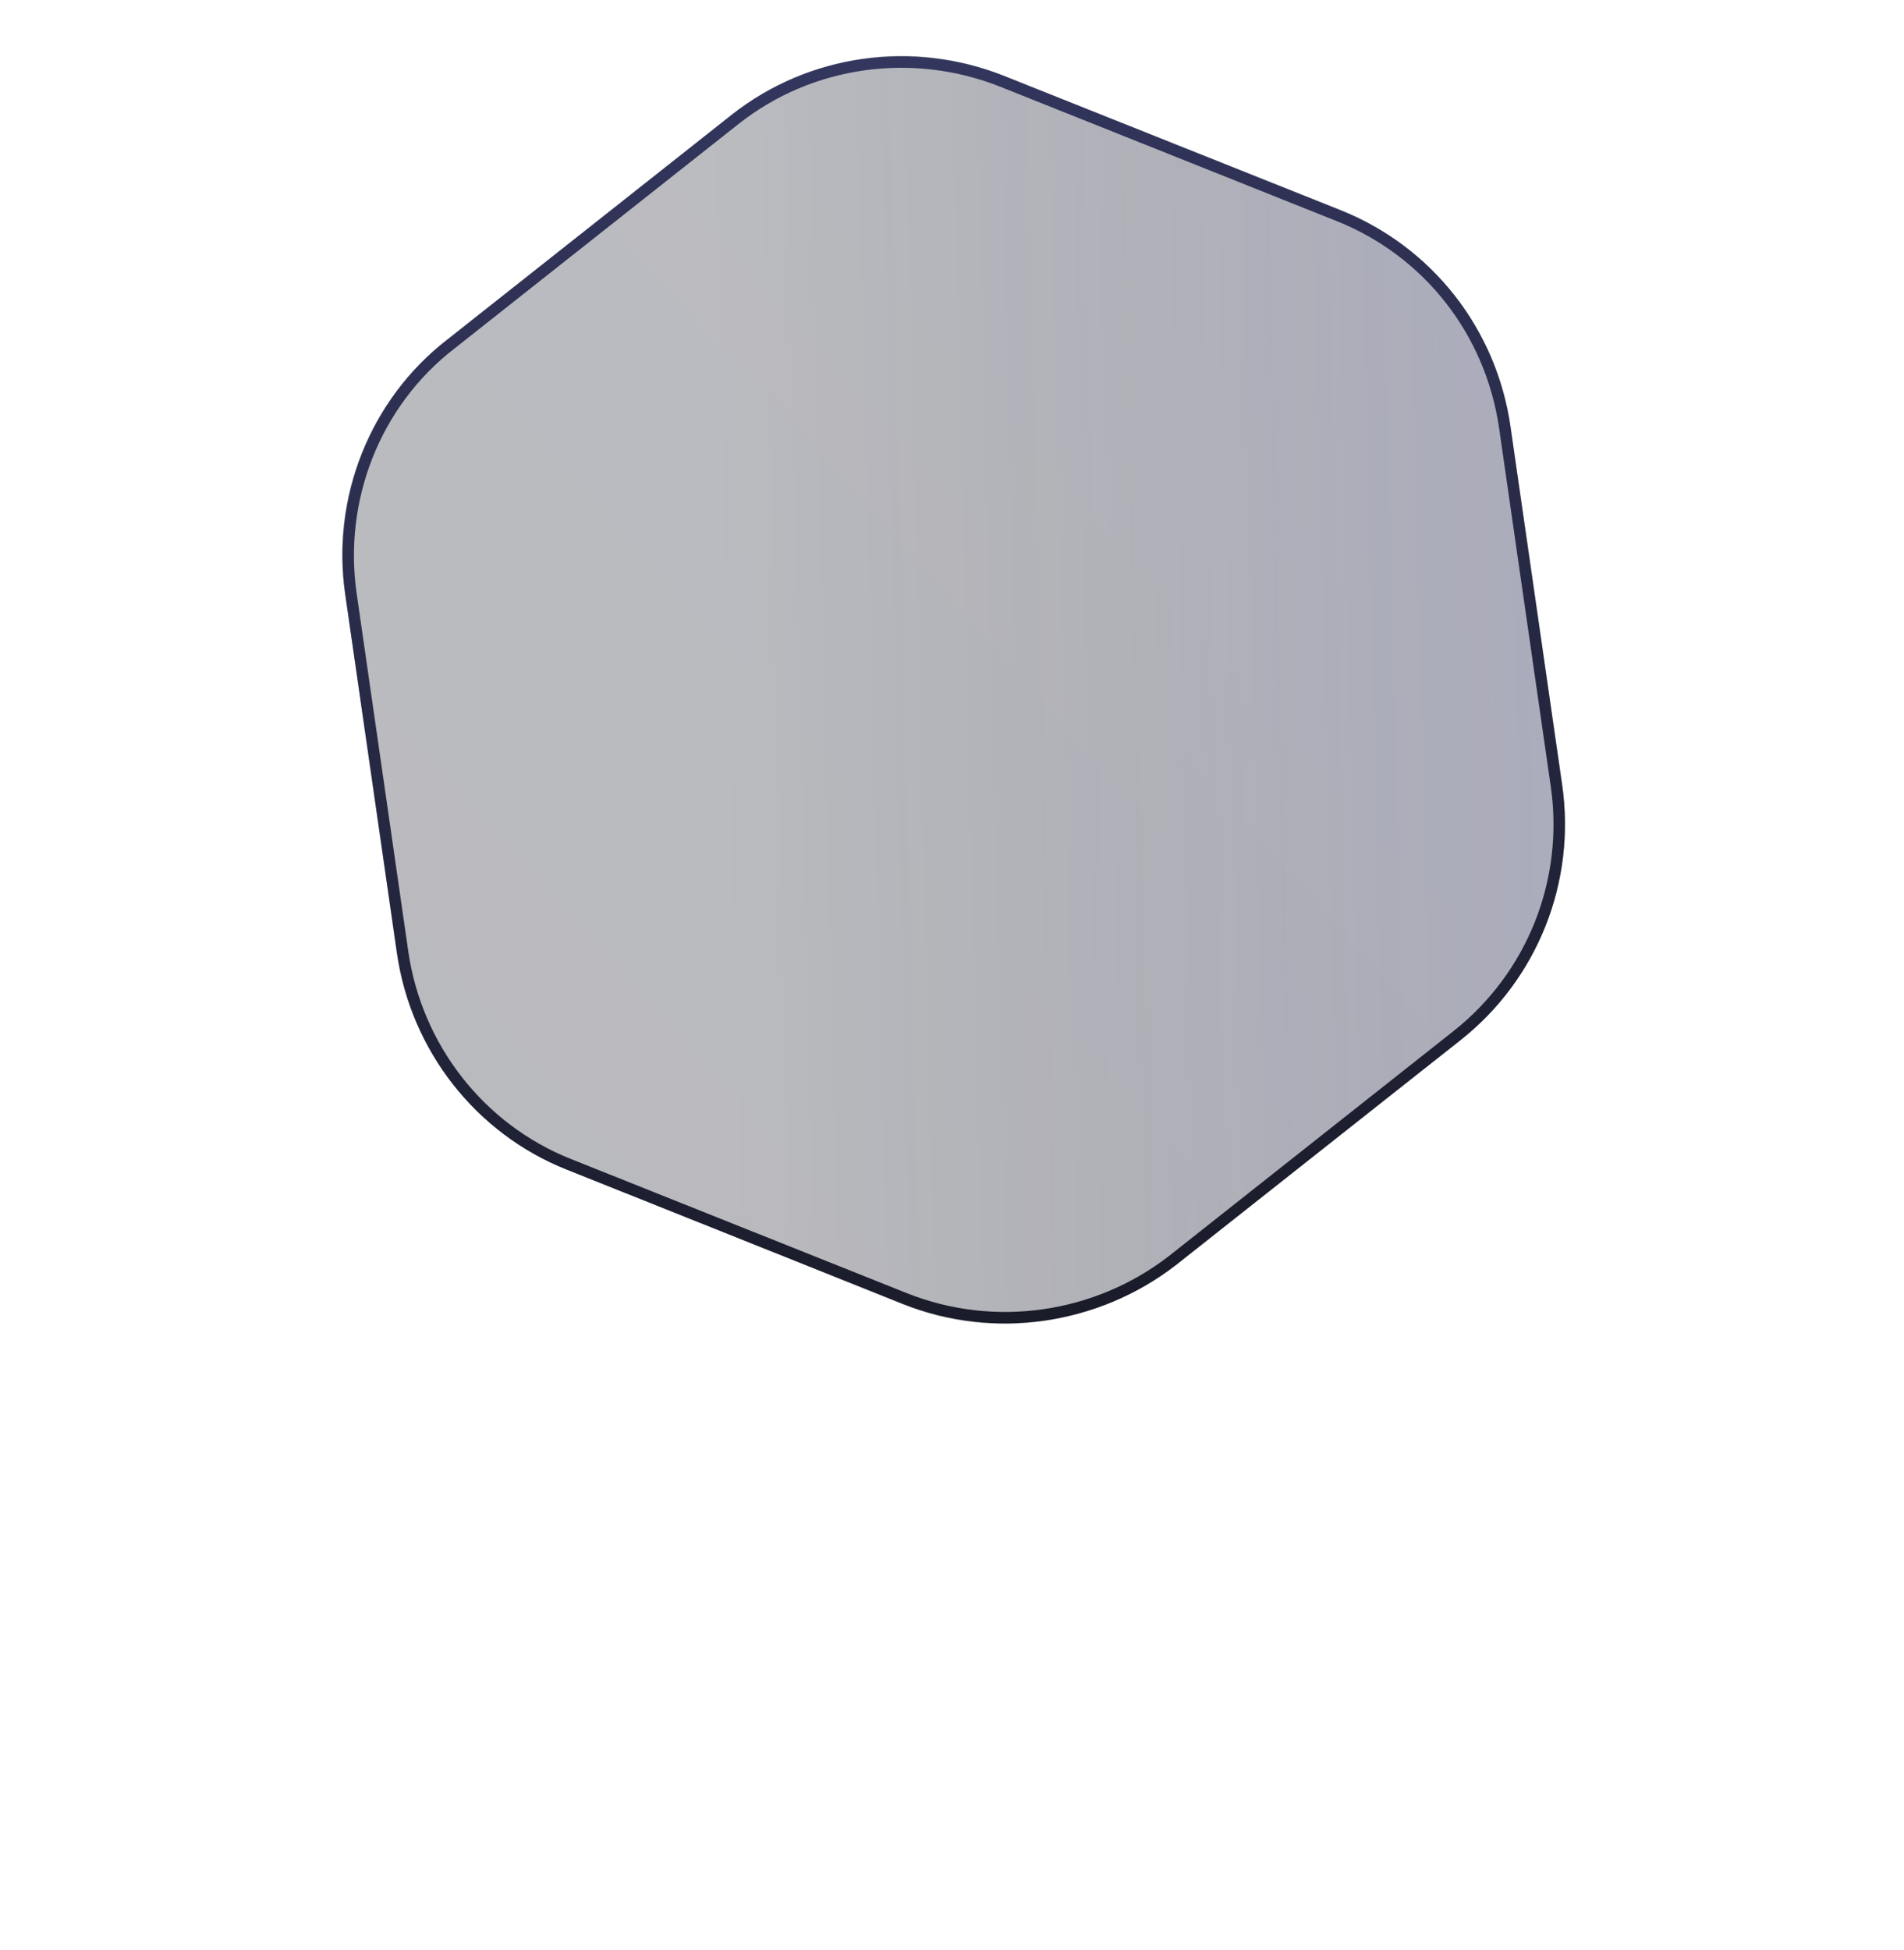 <svg version="1.2" xmlns="http://www.w3.org/2000/svg" viewBox="0 0 166 170" width="166" height="170">
	<title>Polygon 5 (1)-svg</title>
	<defs>
		<linearGradient id="g1" x2="1" gradientUnits="userSpaceOnUse" gradientTransform="matrix(251.389,-215.774,201.957,235.291,99.153,307.984)">
			<stop offset="0" stop-color="#13151f"/>
			<stop offset="1" stop-color="#272b41"/>
		</linearGradient>
		<linearGradient id="g2" x2="1" gradientUnits="userSpaceOnUse" gradientTransform="matrix(106.615,-3.294,3.446,111.516,57.866,-85.423)">
			<stop offset="0" stop-color="#000000" stop-opacity="0"/>
			<stop offset="1" stop-color="#6969e6" stop-opacity="1"/>
		</linearGradient>
		<linearGradient id="g3" x2="1" gradientUnits="userSpaceOnUse" gradientTransform="matrix(16.921,117.353,-108.344,15.622,56.949,4.018)">
			<stop offset="0" stop-color="#34375f"/>
			<stop offset="1" stop-color="#191b28"/>
		</linearGradient>
	</defs>
	<style>
		.s0 { opacity: .3;fill: url(#g1) } 
		.s1 { opacity: .2;fill: url(#g2) } 
		.s2 { fill: none;stroke: url(#g3) } 
	</style>
	<g id="Layer">
		<path id="Layer" class="s0" d="m63.8 10c6.7-5.3 15.8-6.6 23.7-3.4l29.4 11.7c7.9 3.2 13.6 10.4 14.8 18.9l4.5 31.2c1.2 8.5-2.2 17-8.9 22.3l-24.8 19.5c-6.8 5.3-15.8 6.7-23.8 3.5l-29.3-11.8c-7.9-3.1-13.6-10.3-14.8-18.8l-4.5-31.3c-1.3-8.4 2.1-16.9 8.9-22.2z"/>
		<path id="Layer" class="s1" d="m63.8 10c6.7-5.3 15.8-6.6 23.7-3.4l29.4 11.7c7.9 3.2 13.6 10.4 14.8 18.9l4.5 31.2c1.2 8.5-2.2 17-8.9 22.3l-24.8 19.5c-6.8 5.3-15.8 6.7-23.8 3.5l-29.3-11.8c-7.9-3.1-13.6-10.3-14.8-18.8l-4.5-31.3c-1.3-8.4 2.1-16.9 8.9-22.2z"/>
		<path id="Layer" fill-rule="evenodd" class="s2" d="m64.1 10.4c6.6-5.2 15.5-6.4 23.3-3.3l29.3 11.7c7.8 3.1 13.3 10.1 14.5 18.5l4.5 31.2c1.2 8.3-2.1 16.6-8.7 21.8l-24.8 19.6c-6.6 5.1-15.5 6.4-23.3 3.3l-29.3-11.7c-7.8-3.1-13.3-10.2-14.5-18.5l-4.5-31.2c-1.2-8.3 2.1-16.7 8.7-21.8z"/>
	</g>
</svg>